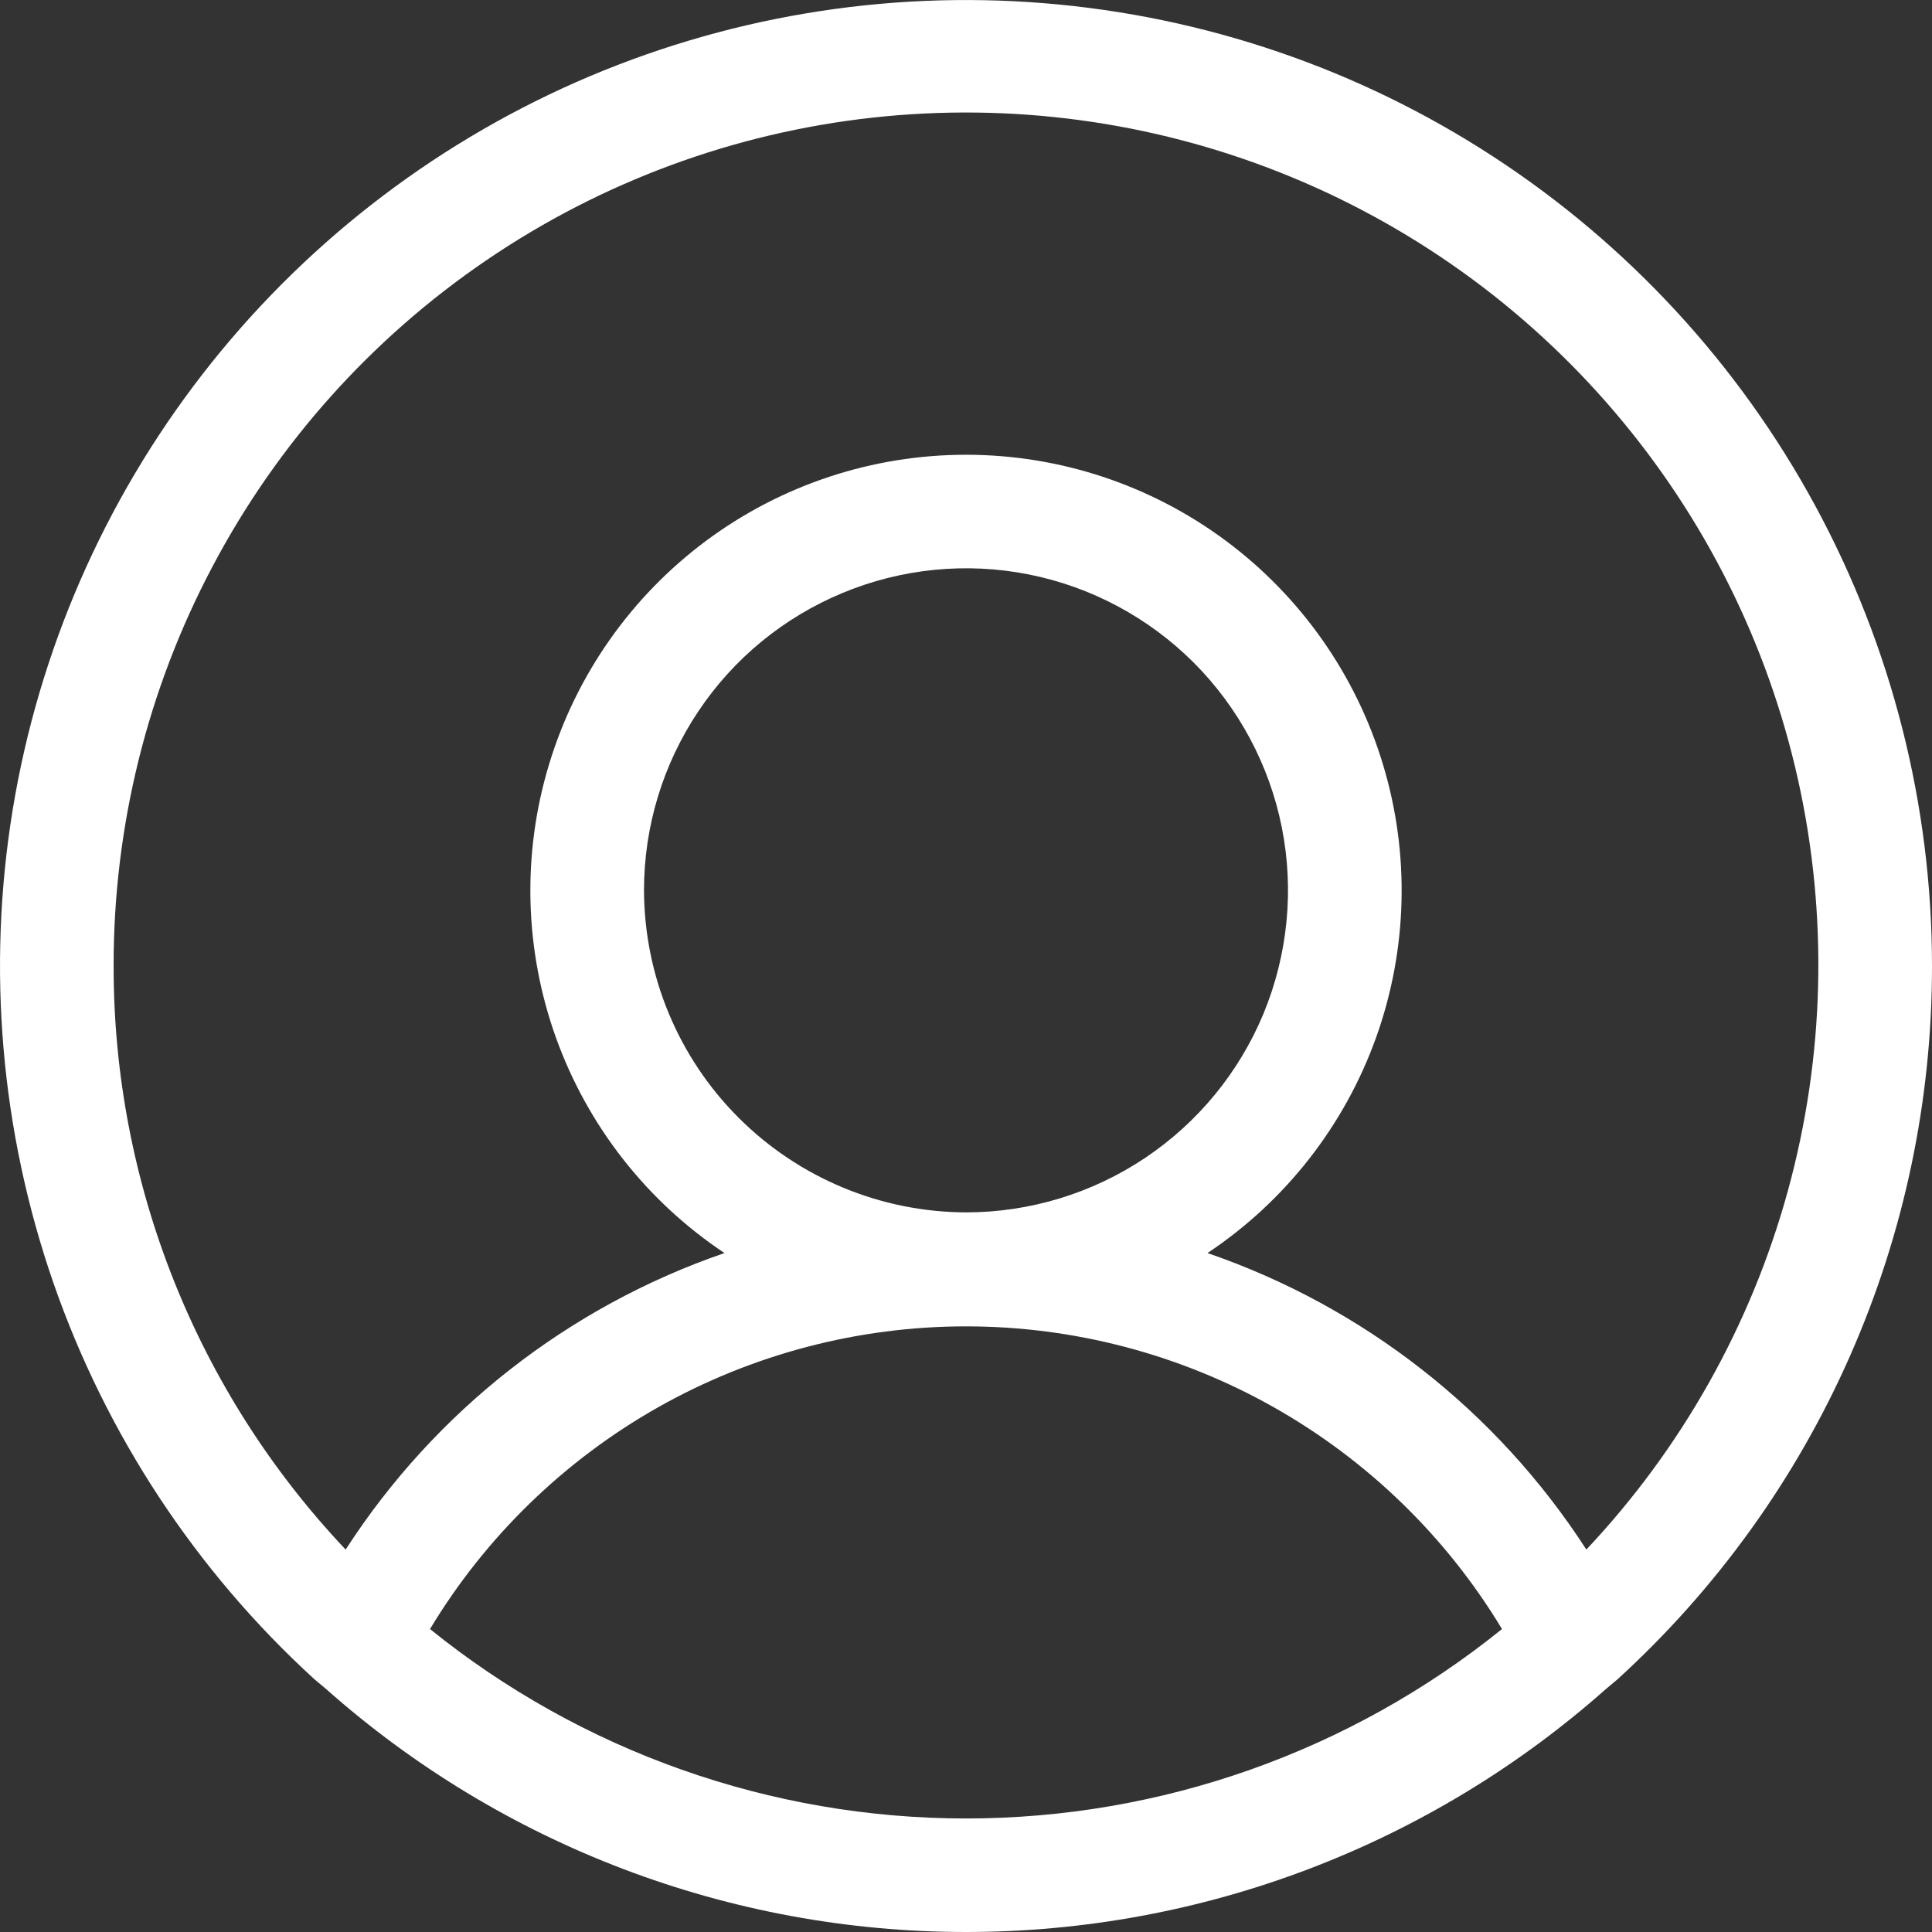 <svg width="21" height="21" viewBox="0 0 21 21" fill="none" xmlns="http://www.w3.org/2000/svg">
<rect x="0" y="0" width="21" height="21" fill="#333333" stroke="none"/>
<path d="M21 10.501C21 8.754 20.564 7.035 19.732 5.499C18.9 3.963 17.698 2.659 16.235 1.705C14.772 0.75 13.094 0.177 11.352 0.035C9.612 -0.107 7.863 0.188 6.264 0.892C4.666 1.597 3.269 2.689 2.199 4.07C1.129 5.451 0.421 7.078 0.138 8.801C-0.144 10.525 0.008 12.292 0.58 13.943C1.153 15.593 2.128 17.075 3.418 18.253L3.541 18.356C5.459 20.059 7.935 21 10.5 21C13.065 21 15.541 20.059 17.459 18.356L17.582 18.253C18.66 17.27 19.521 16.073 20.109 14.738C20.698 13.403 21.001 11.96 21 10.501ZM1.235 10.501C1.233 8.988 1.601 7.498 2.308 6.161C3.014 4.823 4.037 3.679 5.288 2.828C6.538 1.977 7.978 1.445 9.481 1.279C10.985 1.113 12.506 1.317 13.912 1.874C15.318 2.431 16.567 3.324 17.548 4.475C18.53 5.626 19.215 6.999 19.544 8.476C19.872 9.952 19.834 11.487 19.433 12.945C19.032 14.404 18.28 15.742 17.243 16.843C16.27 15.337 14.82 14.203 13.125 13.62C13.971 13.057 14.613 12.236 14.957 11.279C15.3 10.322 15.327 9.281 15.032 8.308C14.738 7.335 14.138 6.482 13.322 5.876C12.506 5.27 11.517 4.943 10.5 4.943C9.484 4.943 8.494 5.27 7.678 5.876C6.862 6.482 6.262 7.335 5.968 8.308C5.673 9.281 5.7 10.322 6.043 11.279C6.387 12.236 7.029 13.057 7.875 13.62C6.18 14.203 4.73 15.337 3.757 16.843C2.136 15.129 1.233 12.86 1.235 10.501ZM7 9.677C7 8.985 7.205 8.308 7.59 7.733C7.974 7.157 8.521 6.709 9.161 6.444C9.8 6.179 10.504 6.109 11.183 6.244C11.862 6.379 12.485 6.713 12.975 7.202C13.464 7.692 13.798 8.316 13.933 8.995C14.068 9.673 13.998 10.377 13.734 11.017C13.469 11.656 13.02 12.203 12.444 12.588C11.869 12.972 11.192 13.178 10.5 13.178C9.573 13.175 8.684 12.805 8.028 12.149C7.372 11.493 7.003 10.605 7 9.677ZM4.674 17.707C5.279 16.703 6.134 15.873 7.154 15.296C8.175 14.72 9.328 14.417 10.5 14.417C11.672 14.417 12.825 14.72 13.845 15.296C14.866 15.873 15.721 16.703 16.326 17.707C14.677 19.039 12.62 19.766 10.5 19.766C8.38 19.766 6.323 19.039 4.674 17.707Z" fill="white"/>
</svg>
